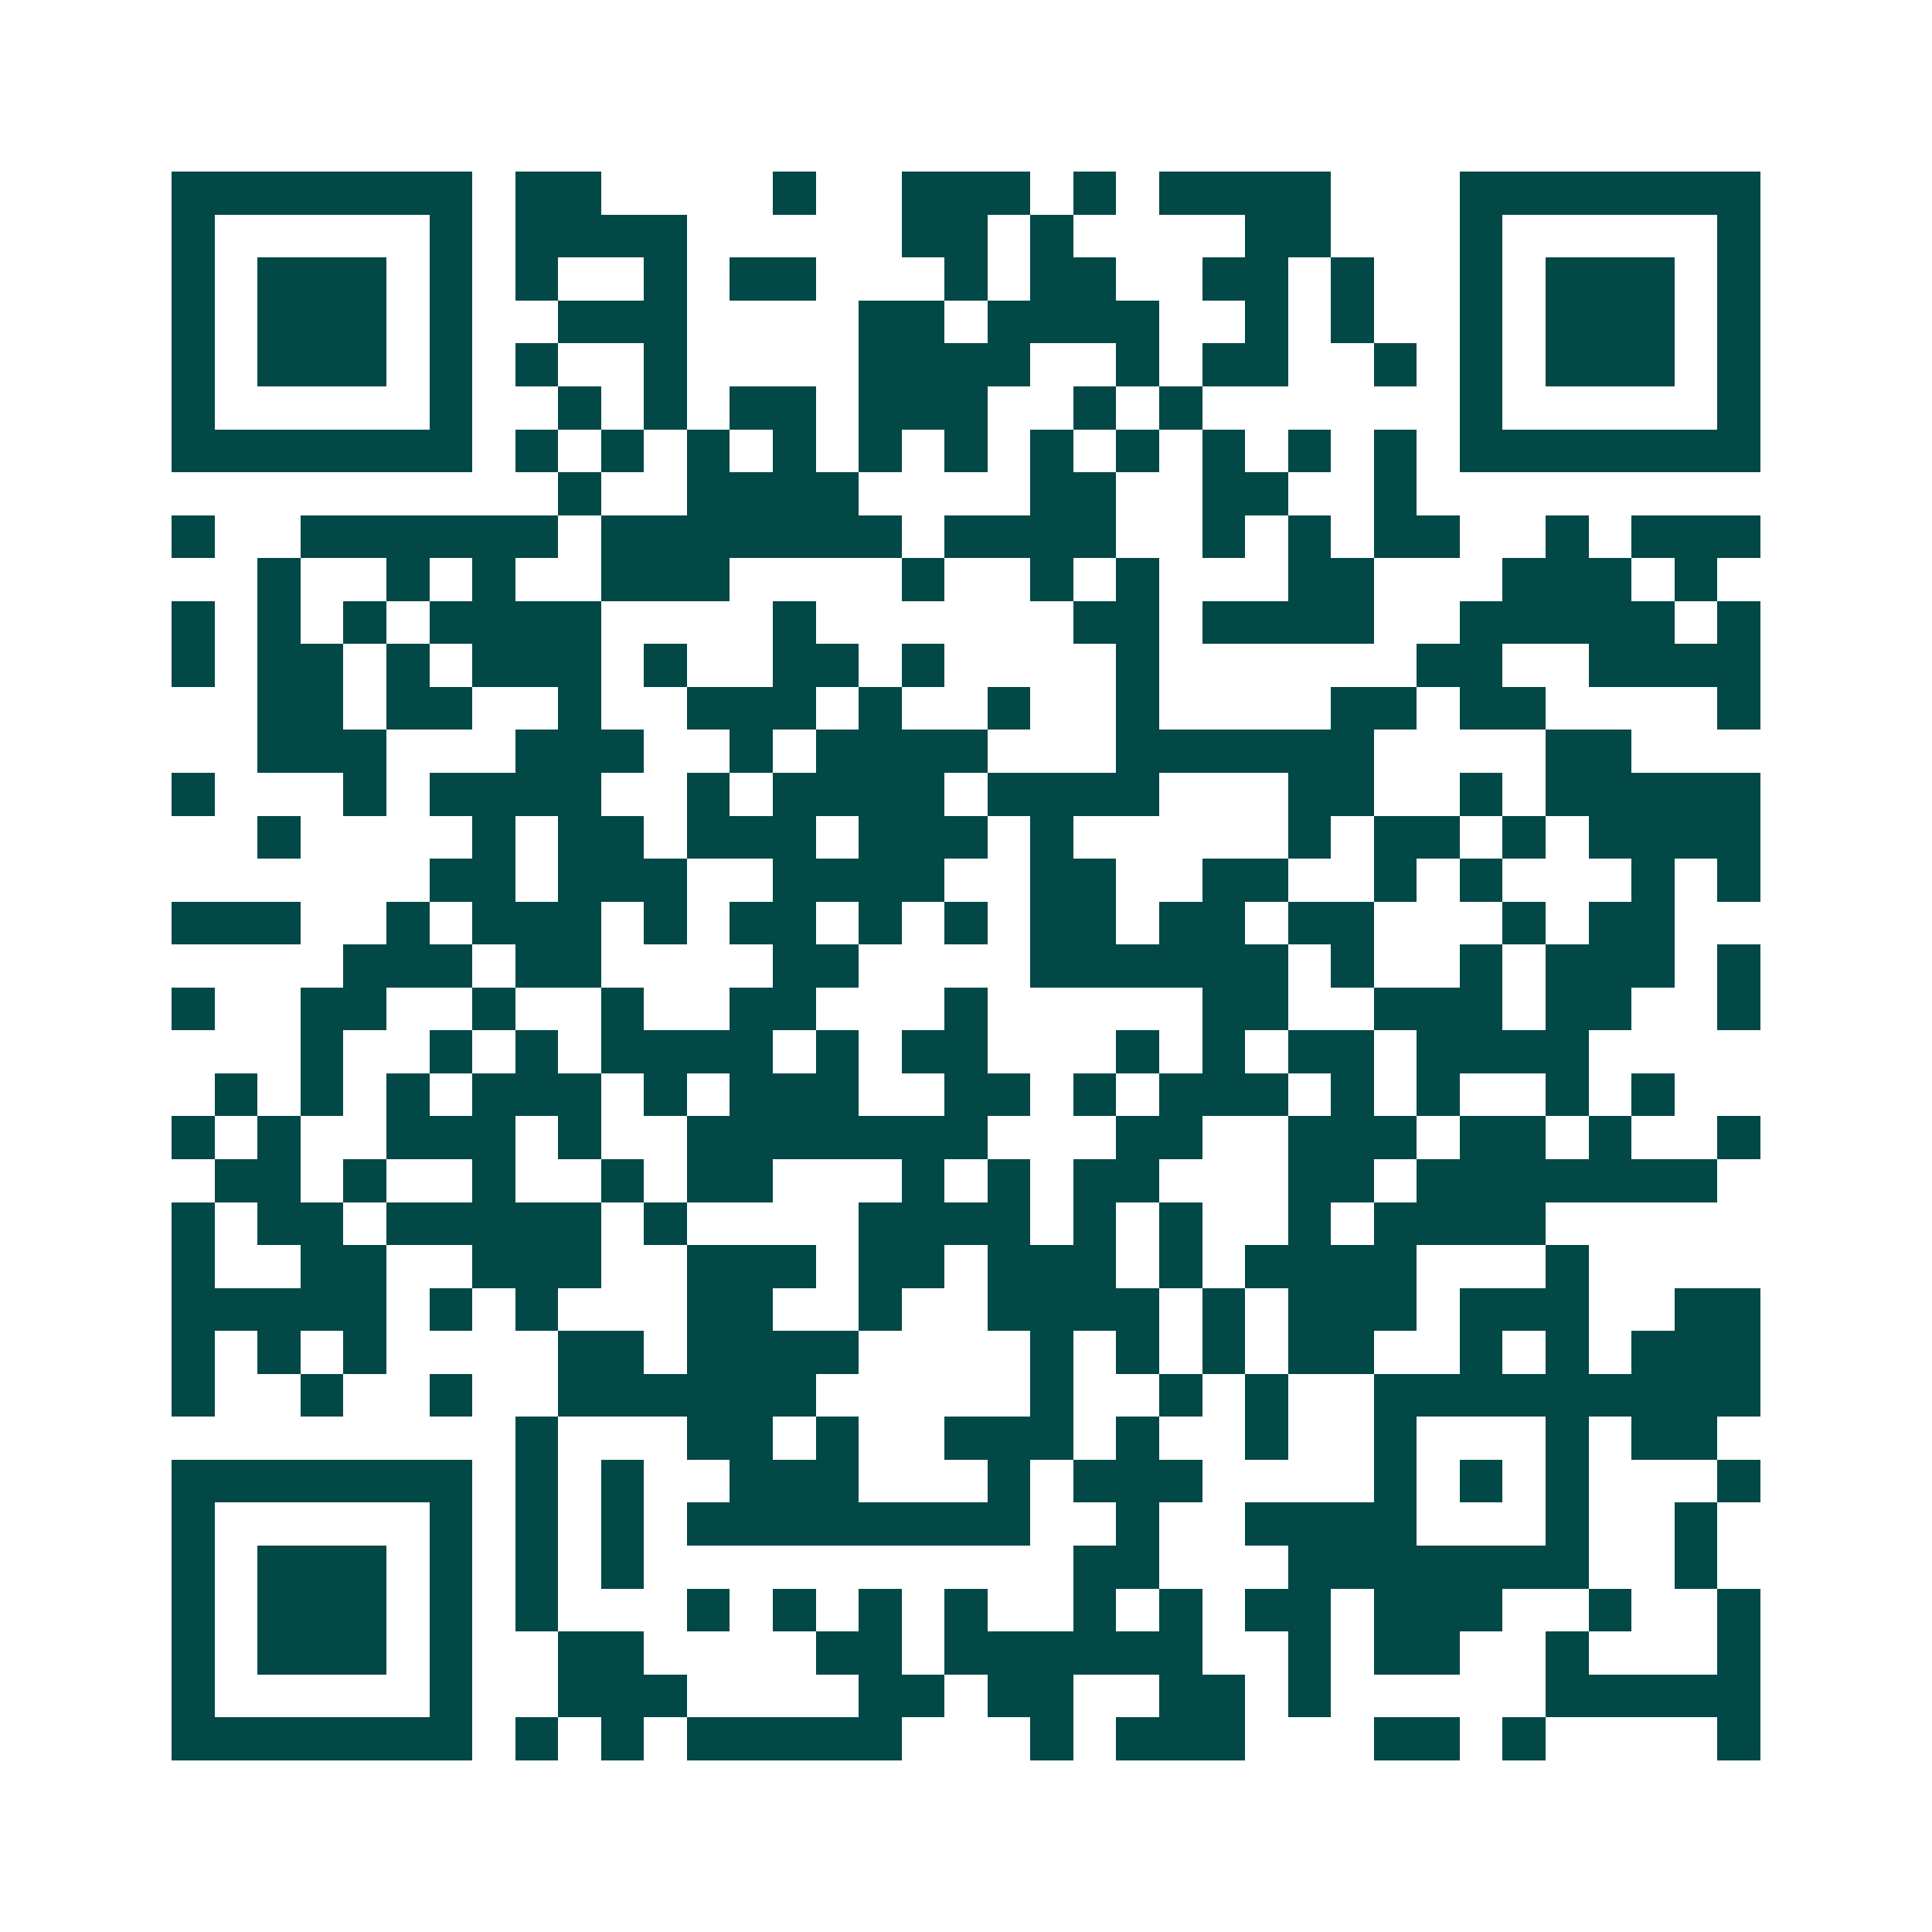 <svg xmlns="http://www.w3.org/2000/svg" width="200" height="200" viewBox="0 0 45 45" shape-rendering="crispEdges"><path fill="#ffffff" d="M0 0h45v45H0z"/><path stroke="#014847" d="M4 4.5h7m1 0h2m4 0h1m2 0h3m1 0h1m1 0h4m3 0h7M4 5.5h1m5 0h1m1 0h4m5 0h2m1 0h1m4 0h2m3 0h1m5 0h1M4 6.5h1m1 0h3m1 0h1m1 0h1m2 0h1m1 0h2m3 0h1m1 0h2m2 0h2m1 0h1m2 0h1m1 0h3m1 0h1M4 7.5h1m1 0h3m1 0h1m2 0h3m4 0h2m1 0h4m2 0h1m1 0h1m2 0h1m1 0h3m1 0h1M4 8.5h1m1 0h3m1 0h1m1 0h1m2 0h1m4 0h4m2 0h1m1 0h2m2 0h1m1 0h1m1 0h3m1 0h1M4 9.5h1m5 0h1m2 0h1m1 0h1m1 0h2m1 0h3m2 0h1m1 0h1m6 0h1m5 0h1M4 10.5h7m1 0h1m1 0h1m1 0h1m1 0h1m1 0h1m1 0h1m1 0h1m1 0h1m1 0h1m1 0h1m1 0h1m1 0h7M13 11.5h1m2 0h4m4 0h2m2 0h2m2 0h1M4 12.5h1m2 0h6m1 0h7m1 0h4m2 0h1m1 0h1m1 0h2m2 0h1m1 0h3M6 13.5h1m2 0h1m1 0h1m2 0h3m4 0h1m2 0h1m1 0h1m3 0h2m3 0h3m1 0h1M4 14.5h1m1 0h1m1 0h1m1 0h4m4 0h1m6 0h2m1 0h4m2 0h5m1 0h1M4 15.5h1m1 0h2m1 0h1m1 0h3m1 0h1m2 0h2m1 0h1m4 0h1m6 0h2m2 0h4M6 16.5h2m1 0h2m2 0h1m2 0h3m1 0h1m2 0h1m2 0h1m4 0h2m1 0h2m4 0h1M6 17.5h3m3 0h3m2 0h1m1 0h4m3 0h6m4 0h2M4 18.5h1m3 0h1m1 0h4m2 0h1m1 0h4m1 0h4m3 0h2m2 0h1m1 0h5M6 19.5h1m4 0h1m1 0h2m1 0h3m1 0h3m1 0h1m5 0h1m1 0h2m1 0h1m1 0h4M10 20.5h2m1 0h3m2 0h4m2 0h2m2 0h2m2 0h1m1 0h1m3 0h1m1 0h1M4 21.5h3m2 0h1m1 0h3m1 0h1m1 0h2m1 0h1m1 0h1m1 0h2m1 0h2m1 0h2m3 0h1m1 0h2M8 22.5h3m1 0h2m4 0h2m4 0h6m1 0h1m2 0h1m1 0h3m1 0h1M4 23.5h1m2 0h2m2 0h1m2 0h1m2 0h2m3 0h1m5 0h2m2 0h3m1 0h2m2 0h1M7 24.5h1m2 0h1m1 0h1m1 0h4m1 0h1m1 0h2m3 0h1m1 0h1m1 0h2m1 0h4M5 25.5h1m1 0h1m1 0h1m1 0h3m1 0h1m1 0h3m2 0h2m1 0h1m1 0h3m1 0h1m1 0h1m2 0h1m1 0h1M4 26.5h1m1 0h1m2 0h3m1 0h1m2 0h7m3 0h2m2 0h3m1 0h2m1 0h1m2 0h1M5 27.5h2m1 0h1m2 0h1m2 0h1m1 0h2m3 0h1m1 0h1m1 0h2m3 0h2m1 0h7M4 28.5h1m1 0h2m1 0h5m1 0h1m4 0h4m1 0h1m1 0h1m2 0h1m1 0h4M4 29.5h1m2 0h2m2 0h3m2 0h3m1 0h2m1 0h3m1 0h1m1 0h4m3 0h1M4 30.5h5m1 0h1m1 0h1m3 0h2m2 0h1m2 0h4m1 0h1m1 0h3m1 0h3m2 0h2M4 31.5h1m1 0h1m1 0h1m4 0h2m1 0h4m4 0h1m1 0h1m1 0h1m1 0h2m2 0h1m1 0h1m1 0h3M4 32.5h1m2 0h1m2 0h1m2 0h6m5 0h1m2 0h1m1 0h1m2 0h9M12 33.5h1m3 0h2m1 0h1m2 0h3m1 0h1m2 0h1m2 0h1m3 0h1m1 0h2M4 34.5h7m1 0h1m1 0h1m2 0h3m3 0h1m1 0h3m4 0h1m1 0h1m1 0h1m3 0h1M4 35.5h1m5 0h1m1 0h1m1 0h1m1 0h8m2 0h1m2 0h4m3 0h1m2 0h1M4 36.5h1m1 0h3m1 0h1m1 0h1m1 0h1m10 0h2m3 0h7m2 0h1M4 37.5h1m1 0h3m1 0h1m1 0h1m3 0h1m1 0h1m1 0h1m1 0h1m2 0h1m1 0h1m1 0h2m1 0h3m2 0h1m2 0h1M4 38.5h1m1 0h3m1 0h1m2 0h2m4 0h2m1 0h6m2 0h1m1 0h2m2 0h1m3 0h1M4 39.5h1m5 0h1m2 0h3m4 0h2m1 0h2m2 0h2m1 0h1m5 0h5M4 40.5h7m1 0h1m1 0h1m1 0h5m3 0h1m1 0h3m3 0h2m1 0h1m4 0h1"/></svg>
